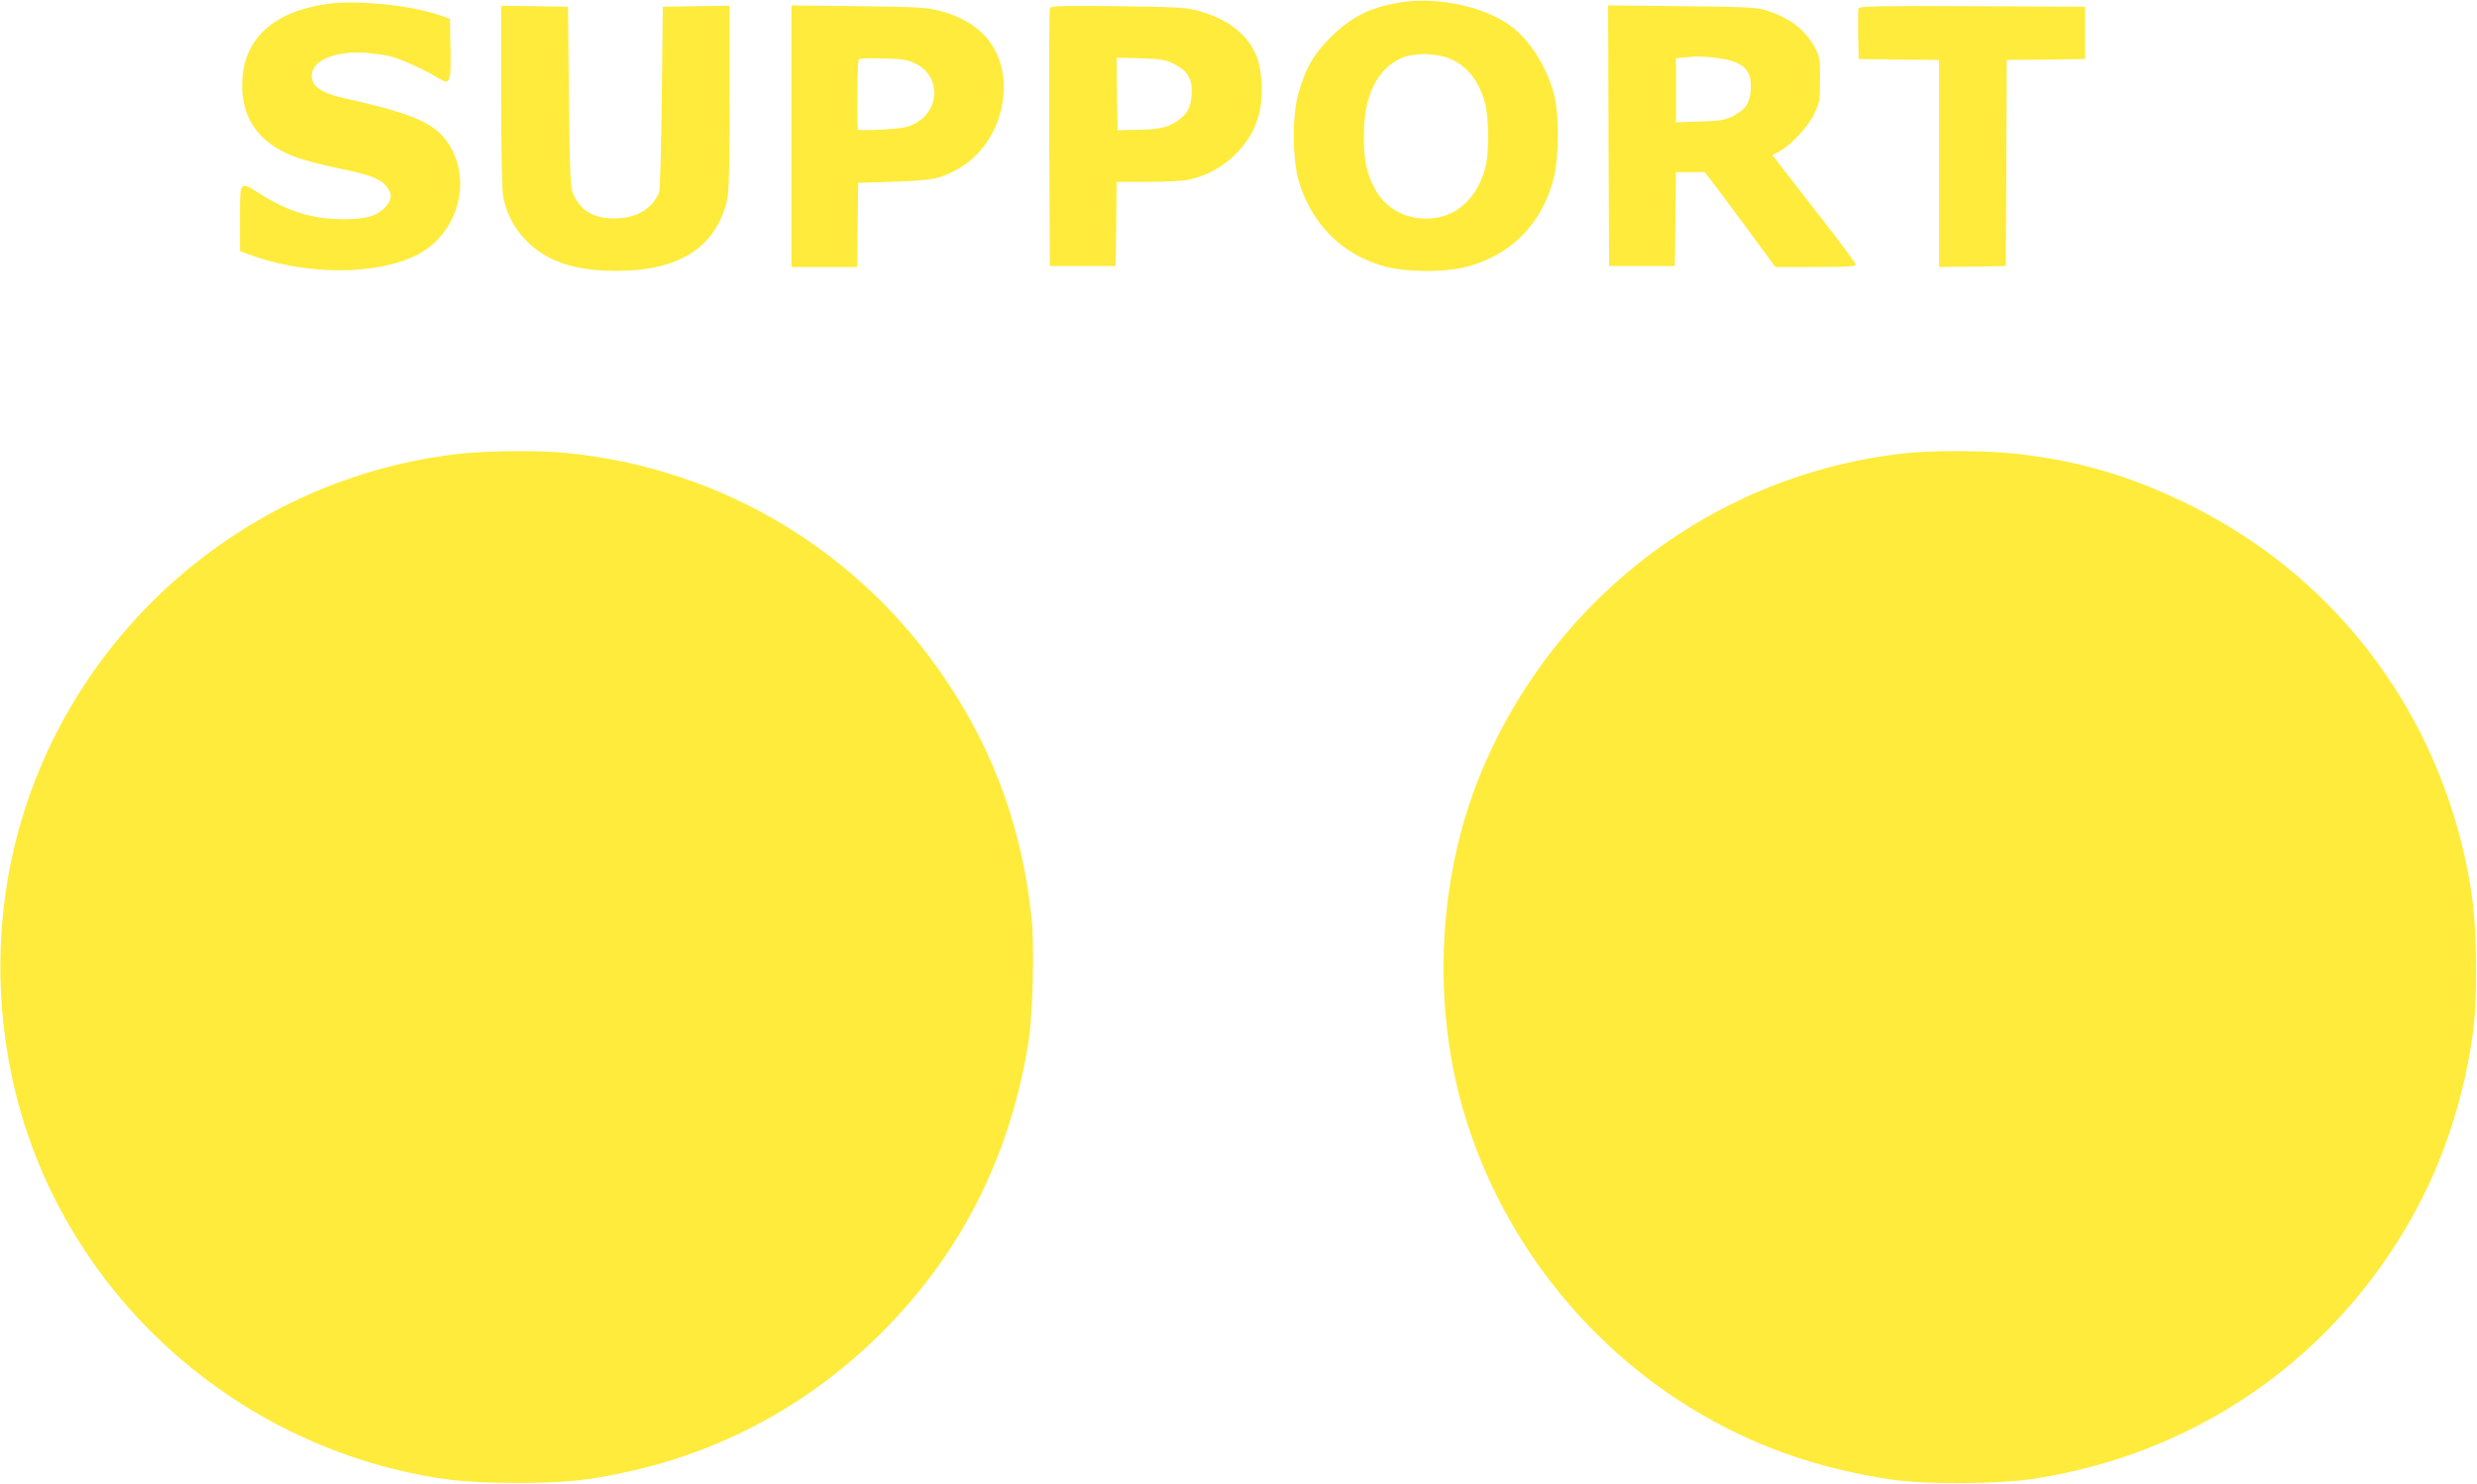<?xml version="1.0" standalone="no"?>
<!DOCTYPE svg PUBLIC "-//W3C//DTD SVG 20010904//EN"
 "http://www.w3.org/TR/2001/REC-SVG-20010904/DTD/svg10.dtd">
<svg version="1.0" xmlns="http://www.w3.org/2000/svg"
 width="1280pt" height="767pt" viewBox="0 0 1280 767"
 preserveAspectRatio="xMidYMid meet">
<g transform="translate(0,767) scale(0.1,-0.1)"
fill="#ffeb3b" stroke="none">
<path d="M7254 7660 c-164 -23 -270 -74 -379 -184 -90 -90 -129 -160 -166
-291 -31 -111 -31 -323 -1 -438 63 -232 231 -400 459 -457 109 -27 300 -28
407 0 233 59 395 223 455 459 26 105 29 302 6 413 -29 139 -123 295 -223 370
-131 100 -370 154 -558 128z m230 -290 c95 -36 159 -116 191 -237 19 -72 20
-260 1 -328 -45 -168 -157 -265 -308 -265 -114 0 -214 59 -265 157 -42 80 -56
148 -55 273 0 205 67 342 192 399 62 28 170 28 244 1z"/>
<path d="M1692 7650 c-276 -39 -431 -178 -440 -397 -9 -189 81 -320 268 -392
41 -16 144 -44 229 -61 165 -34 217 -53 250 -96 30 -38 26 -71 -12 -109 -44
-44 -101 -59 -222 -58 -155 2 -277 40 -424 133 -104 65 -101 68 -101 -129 l0
-169 28 -10 c295 -115 668 -119 886 -10 195 98 280 347 185 538 -68 135 -174
186 -551 270 -105 23 -158 51 -172 91 -32 93 94 159 276 146 42 -4 98 -11 125
-18 50 -12 181 -71 244 -110 65 -41 70 -31 67 147 l-3 157 -55 19 c-152 52
-427 79 -578 58z"/>
<path d="M2590 7171 c0 -312 4 -488 11 -523 19 -86 55 -155 114 -217 106 -111
251 -161 470 -161 320 0 508 117 570 355 12 49 15 140 15 537 l0 478 -172 -2
-173 -3 -5 -470 c-3 -258 -9 -479 -14 -490 -36 -81 -106 -126 -206 -133 -118
-8 -198 33 -236 121 -17 38 -19 83 -24 507 l-5 465 -172 3 -173 2 0 -469z"/>
<path d="M4090 6966 l0 -676 170 0 170 0 2 218 3 217 185 6 c197 7 232 13 322
61 248 132 327 498 148 692 -55 59 -129 101 -226 128 -72 19 -111 22 -426 26
l-348 4 0 -676z m645 373 c129 -66 122 -245 -12 -310 -39 -19 -70 -24 -166
-29 -65 -3 -121 -3 -123 -1 -7 8 -4 357 4 365 4 5 61 6 128 4 105 -3 128 -7
169 -29z"/>
<path d="M5425 7628 c-3 -7 -4 -310 -3 -673 l3 -660 170 0 170 0 3 218 2 217
160 0 c87 0 183 5 212 11 175 37 321 172 364 338 25 98 16 238 -18 314 -50
106 -146 179 -292 220 -63 18 -110 21 -418 25 -286 3 -349 2 -353 -10z m640
-288 c73 -36 98 -79 93 -157 -4 -70 -23 -103 -78 -141 -47 -31 -91 -41 -205
-43 l-100 -2 -3 188 -2 187 122 -3 c107 -4 130 -7 173 -29z"/>
<path d="M8312 6968 l3 -673 170 0 170 0 3 243 2 242 75 0 74 0 33 -42 c19
-24 101 -134 183 -245 l149 -203 208 0 c160 0 208 3 208 13 0 6 -88 125 -196
262 -107 138 -204 262 -215 277 l-20 27 33 17 c61 31 154 131 184 197 27 57
29 72 29 177 0 101 -3 120 -23 158 -51 95 -127 156 -245 195 -57 19 -90 21
-445 25 l-382 4 2 -674z m558 403 c138 -18 184 -60 177 -164 -4 -70 -26 -103
-92 -137 -41 -21 -65 -25 -171 -28 l-124 -4 0 165 0 166 33 3 c17 2 47 4 64 6
18 1 69 -2 113 -7z"/>
<path d="M9604 7627 c-2 -7 -3 -69 -2 -138 l3 -124 208 -3 207 -2 0 -535 0
-535 173 2 172 3 3 532 2 533 203 2 202 3 0 135 0 135 -583 3 c-474 2 -584 0
-588 -11z"/>
<path d="M2368 5324 c-1081 -124 -1985 -899 -2273 -1949 -119 -434 -124 -906
-15 -1351 233 -948 987 -1701 1945 -1944 224 -56 372 -74 640 -74 257 0 375
12 590 60 516 115 981 379 1350 767 382 400 620 888 710 1454 22 134 31 490
16 634 -46 451 -189 854 -436 1224 -449 675 -1164 1105 -1969 1184 -144 14
-412 12 -558 -5z"/>
<path d="M9860 5329 c-996 -102 -1855 -758 -2225 -1698 -168 -430 -218 -935
-139 -1411 124 -745 587 -1426 1241 -1827 317 -194 649 -312 1038 -370 182
-26 553 -24 740 5 808 126 1494 587 1910 1283 182 305 297 634 352 1004 27
183 24 552 -6 744 -135 877 -671 1614 -1456 2001 -303 150 -570 228 -897 265
-143 16 -420 18 -558 4z"/>
</g>
</svg>
